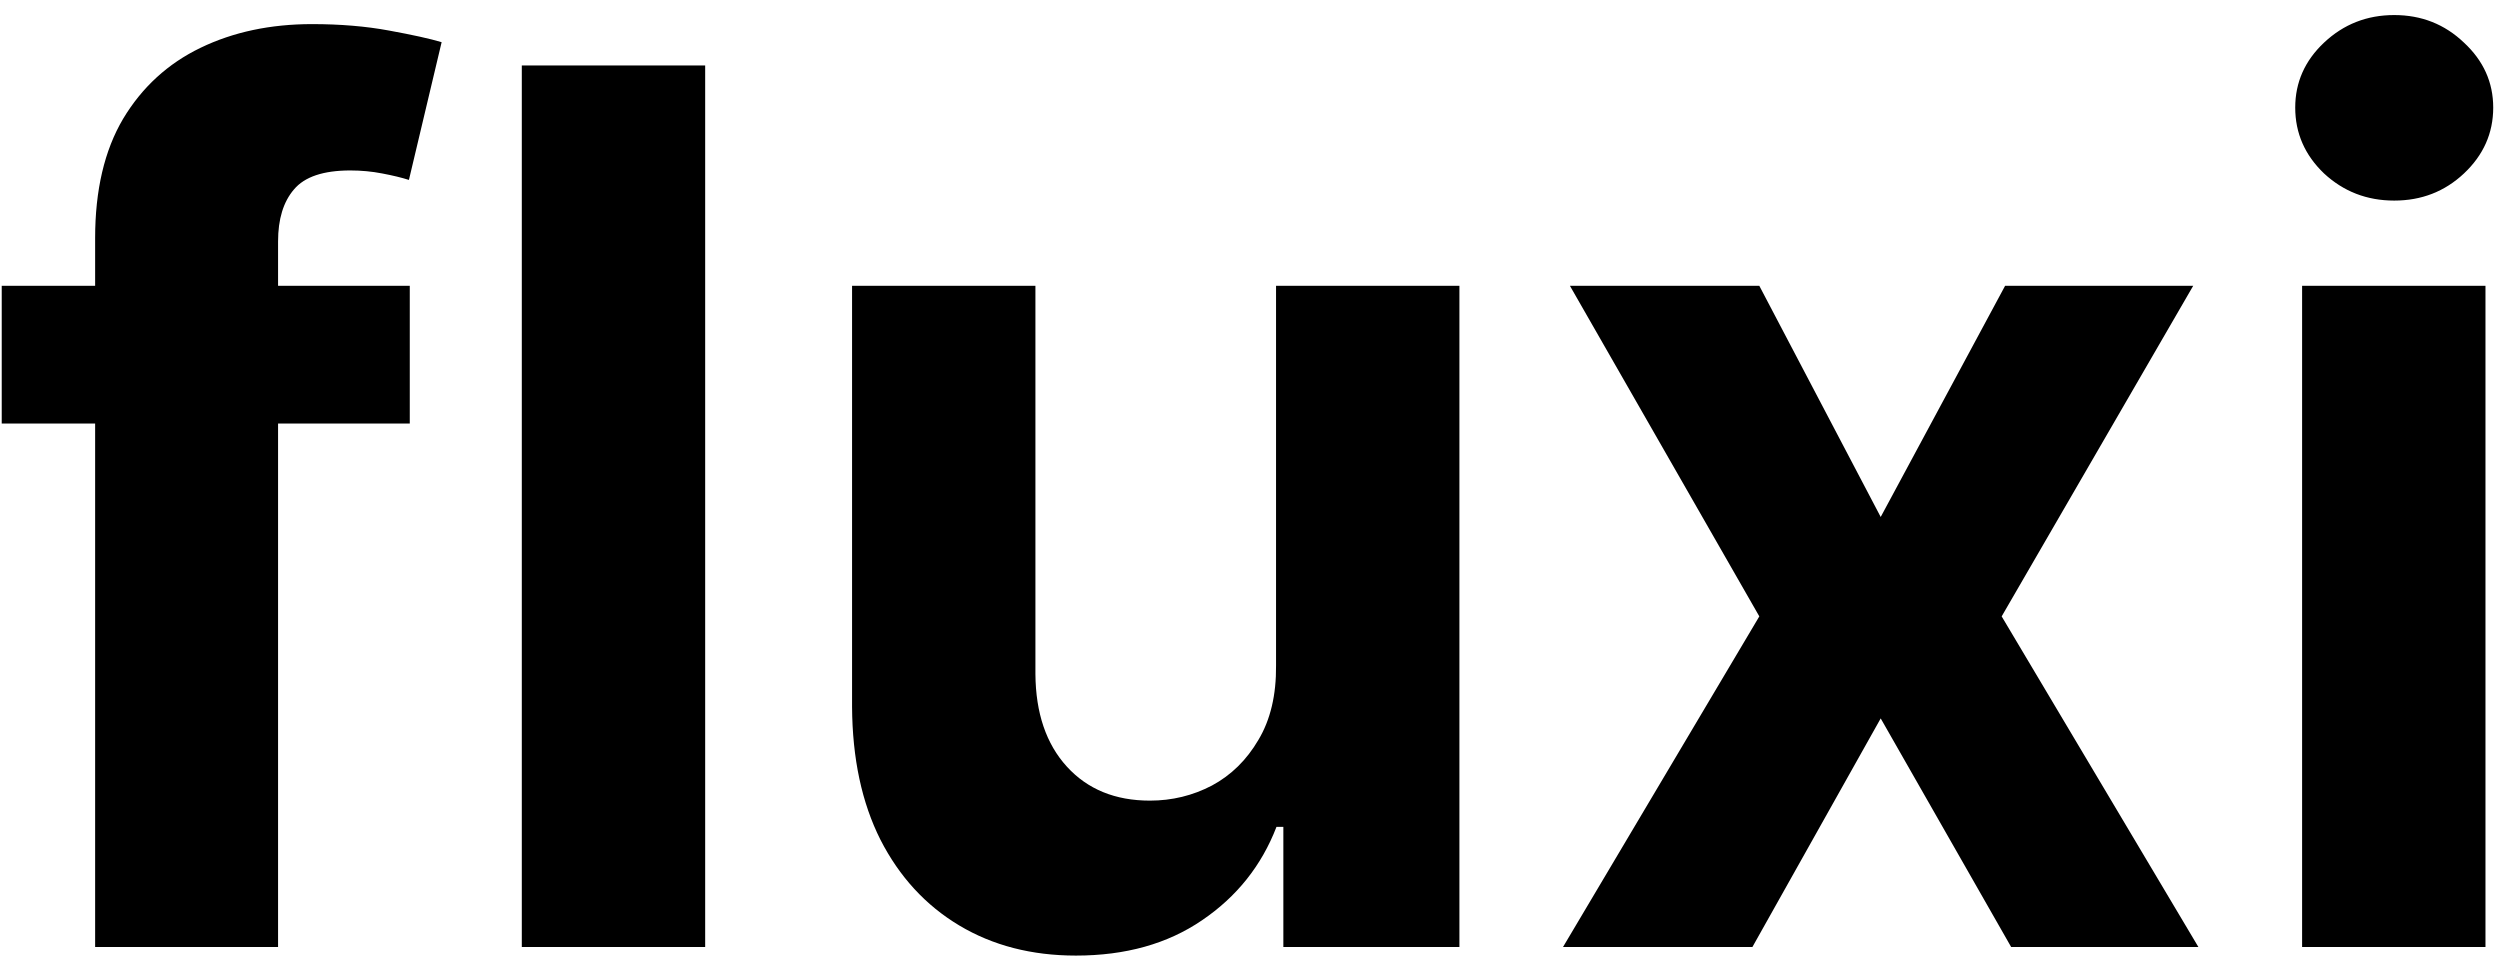 <svg width="132" height="51" viewBox="0 0 132 51" fill="none" xmlns="http://www.w3.org/2000/svg">
<path d="M21.636 15.091V22.364H0.091V15.091H21.636ZM5.023 50V12.568C5.023 10.038 5.515 7.939 6.5 6.273C7.5 4.606 8.864 3.356 10.591 2.523C12.318 1.689 14.28 1.273 16.477 1.273C17.962 1.273 19.318 1.386 20.546 1.614C21.788 1.841 22.712 2.045 23.318 2.227L21.591 9.5C21.212 9.379 20.742 9.265 20.182 9.159C19.636 9.053 19.076 9 18.5 9C17.076 9 16.083 9.333 15.523 10C14.962 10.652 14.682 11.568 14.682 12.75V50H5.023ZM37.233 3.455V50H27.551V3.455H37.233ZM67.375 35.136V15.091H77.057V50H67.761V43.659H67.398C66.61 45.705 65.299 47.349 63.466 48.591C61.648 49.833 59.428 50.455 56.807 50.455C54.474 50.455 52.42 49.924 50.648 48.864C48.875 47.803 47.489 46.295 46.489 44.341C45.504 42.386 45.004 40.045 44.989 37.318V15.091H54.67V35.591C54.686 37.651 55.239 39.28 56.33 40.477C57.42 41.674 58.883 42.273 60.716 42.273C61.883 42.273 62.974 42.008 63.989 41.477C65.004 40.932 65.822 40.129 66.443 39.068C67.079 38.008 67.39 36.697 67.375 35.136ZM92.892 15.091L99.301 27.296L105.869 15.091H115.801L105.688 32.545L116.074 50H106.188L99.301 37.932L92.528 50H82.528L92.892 32.545L82.892 15.091H92.892ZM121.551 50V15.091H131.233V50H121.551ZM126.415 10.591C124.975 10.591 123.741 10.114 122.71 9.159C121.695 8.189 121.188 7.03 121.188 5.682C121.188 4.348 121.695 3.205 122.71 2.25C123.741 1.28 124.975 0.795 126.415 0.795C127.854 0.795 129.081 1.28 130.097 2.25C131.127 3.205 131.642 4.348 131.642 5.682C131.642 7.03 131.127 8.189 130.097 9.159C129.081 10.114 127.854 10.591 126.415 10.591Z" fill="black"/>
</svg>
